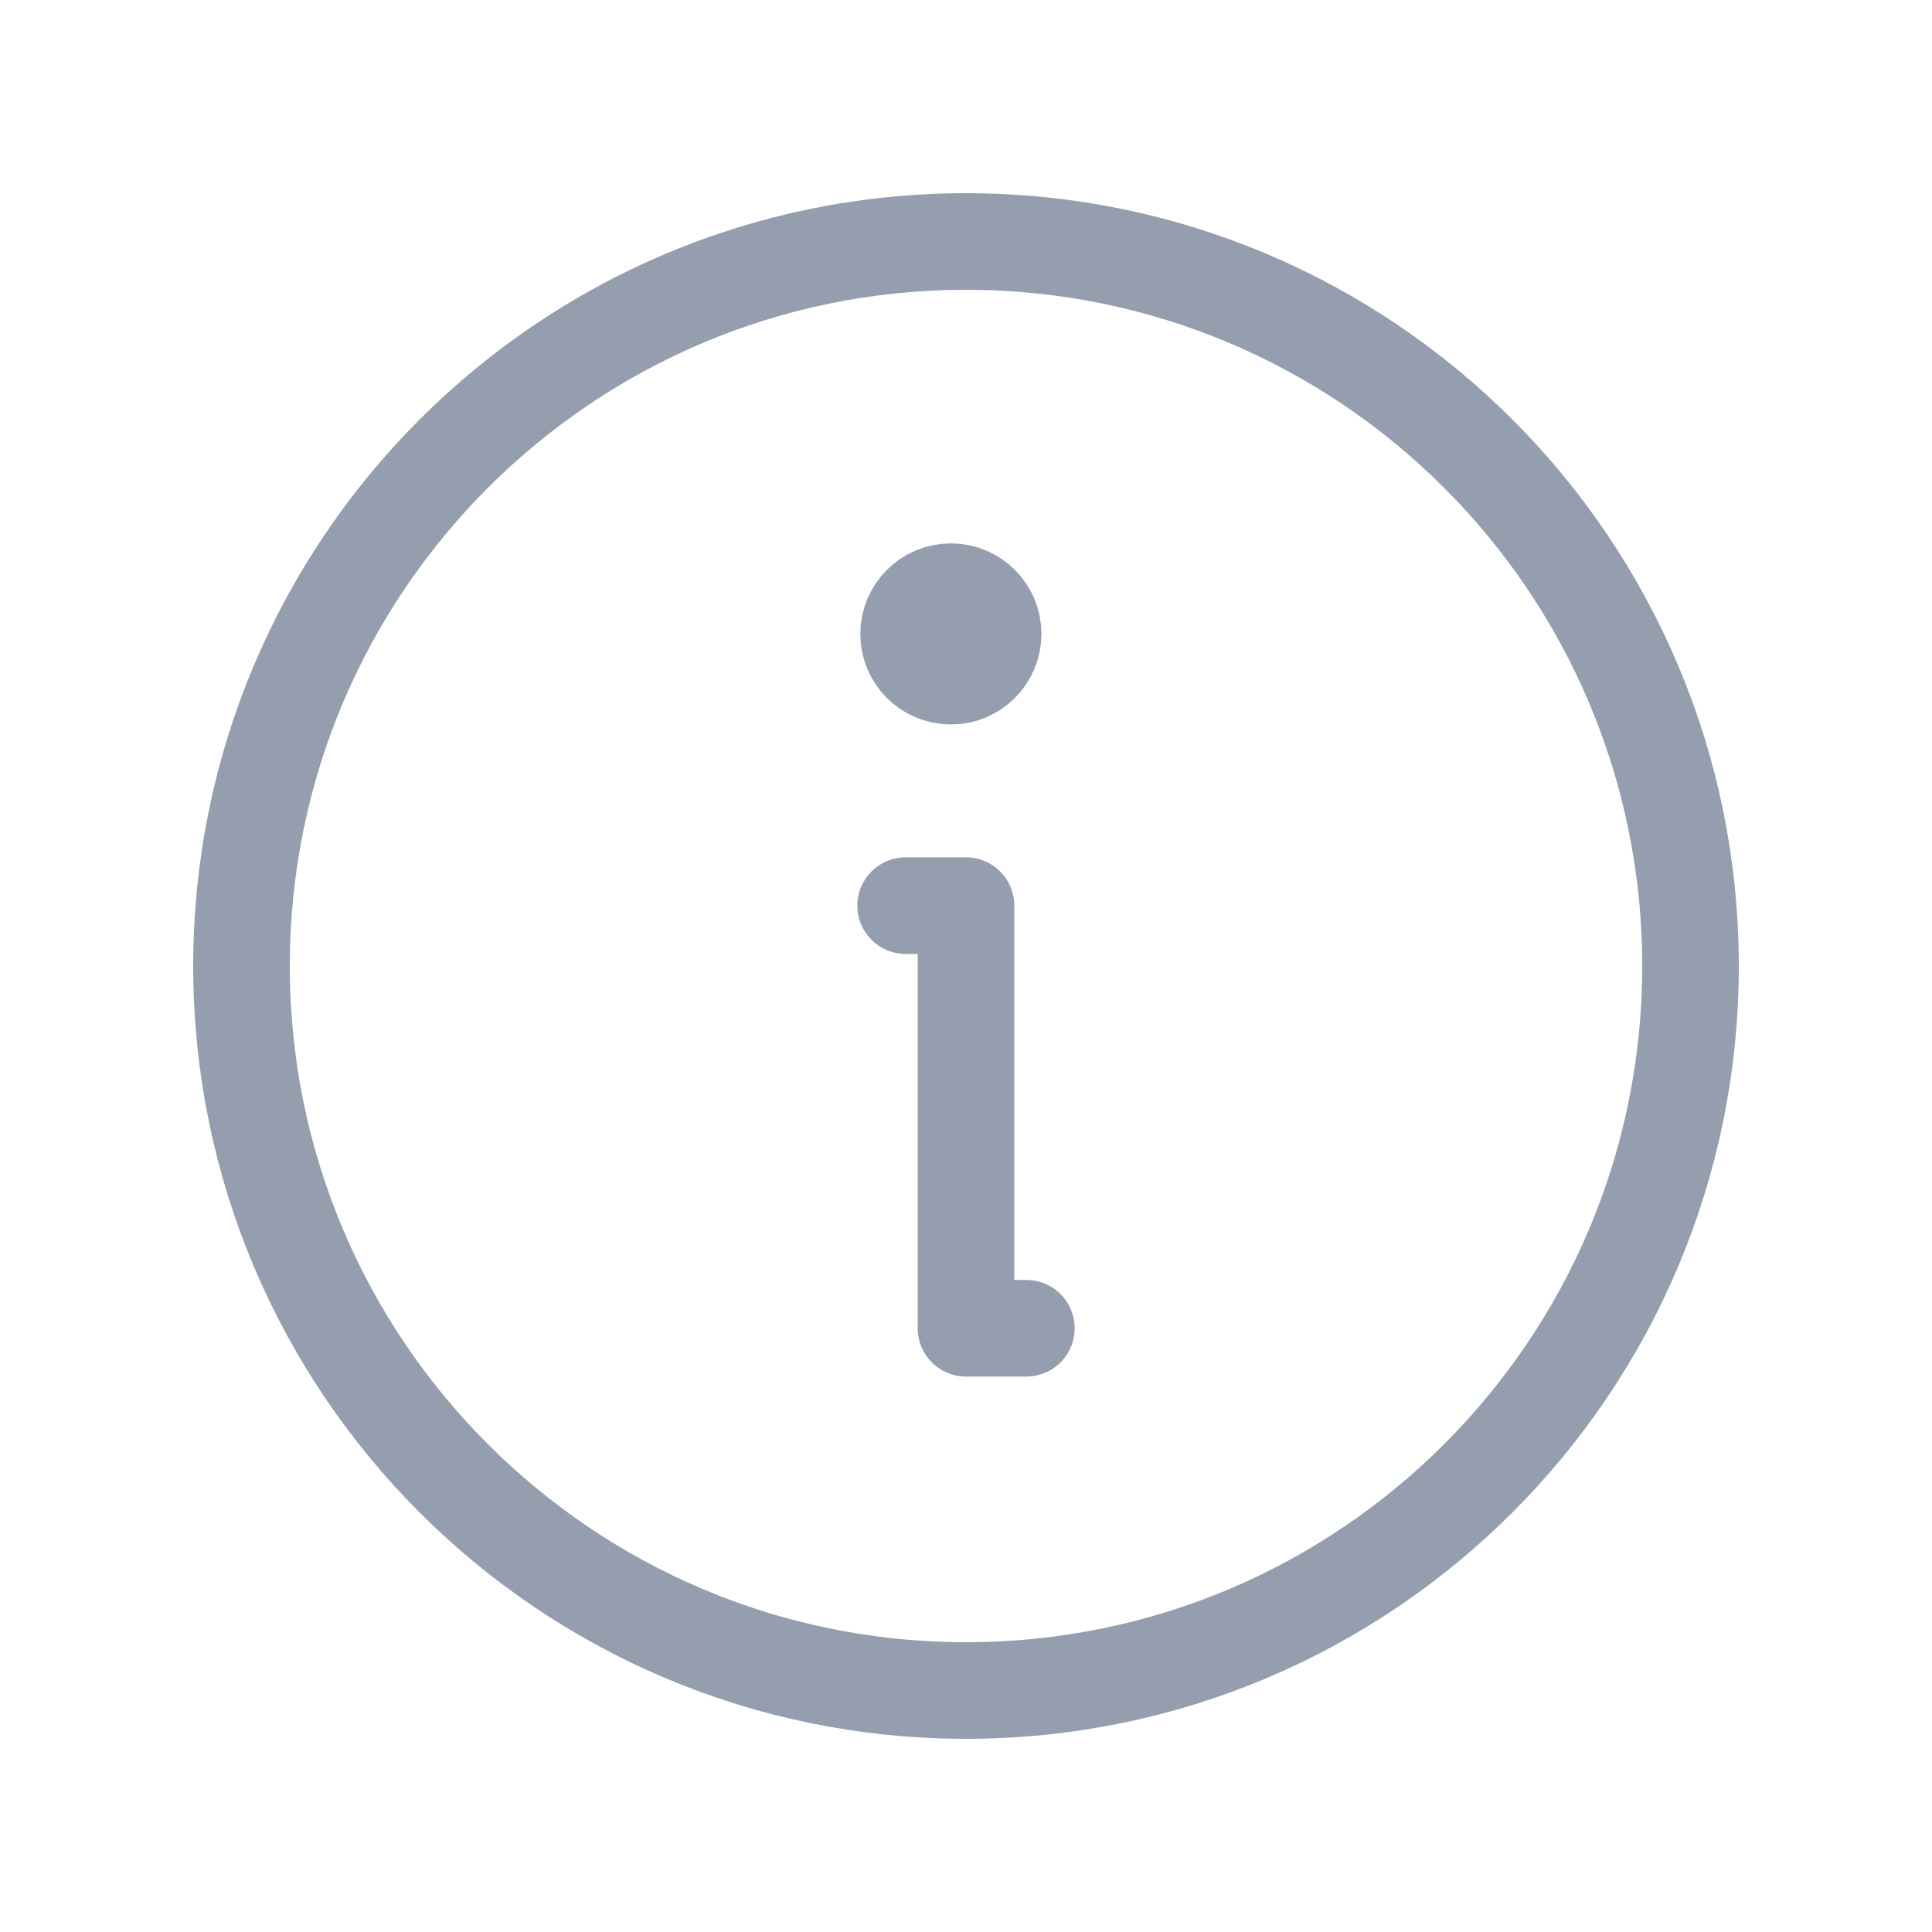 <svg width="20" height="20" viewBox="0 0 20 20" fill="none" xmlns="http://www.w3.org/2000/svg">
<g id="Phosphor Icons / Info">
<path id="Vector" d="M10 17.5C14.142 17.5 17.5 14.142 17.5 10C17.5 5.858 14.142 2.5 10 2.5C5.858 2.5 2.5 5.858 2.5 10C2.5 14.142 5.858 17.5 10 17.5Z" stroke="#959EAE" stroke-linecap="round" stroke-linejoin="round"/>
<path id="Vector_2" d="M9.375 9.375H10V13.75H10.625" stroke="#959EAE" stroke-linecap="round" stroke-linejoin="round"/>
<path id="Vector_3" d="M10.281 6.562C10.281 6.804 10.085 7 9.844 7C9.602 7 9.406 6.804 9.406 6.562C9.406 6.321 9.602 6.125 9.844 6.125C10.085 6.125 10.281 6.321 10.281 6.562Z" fill="#959EAE" stroke="#959EAE"/>
</g>
</svg>
